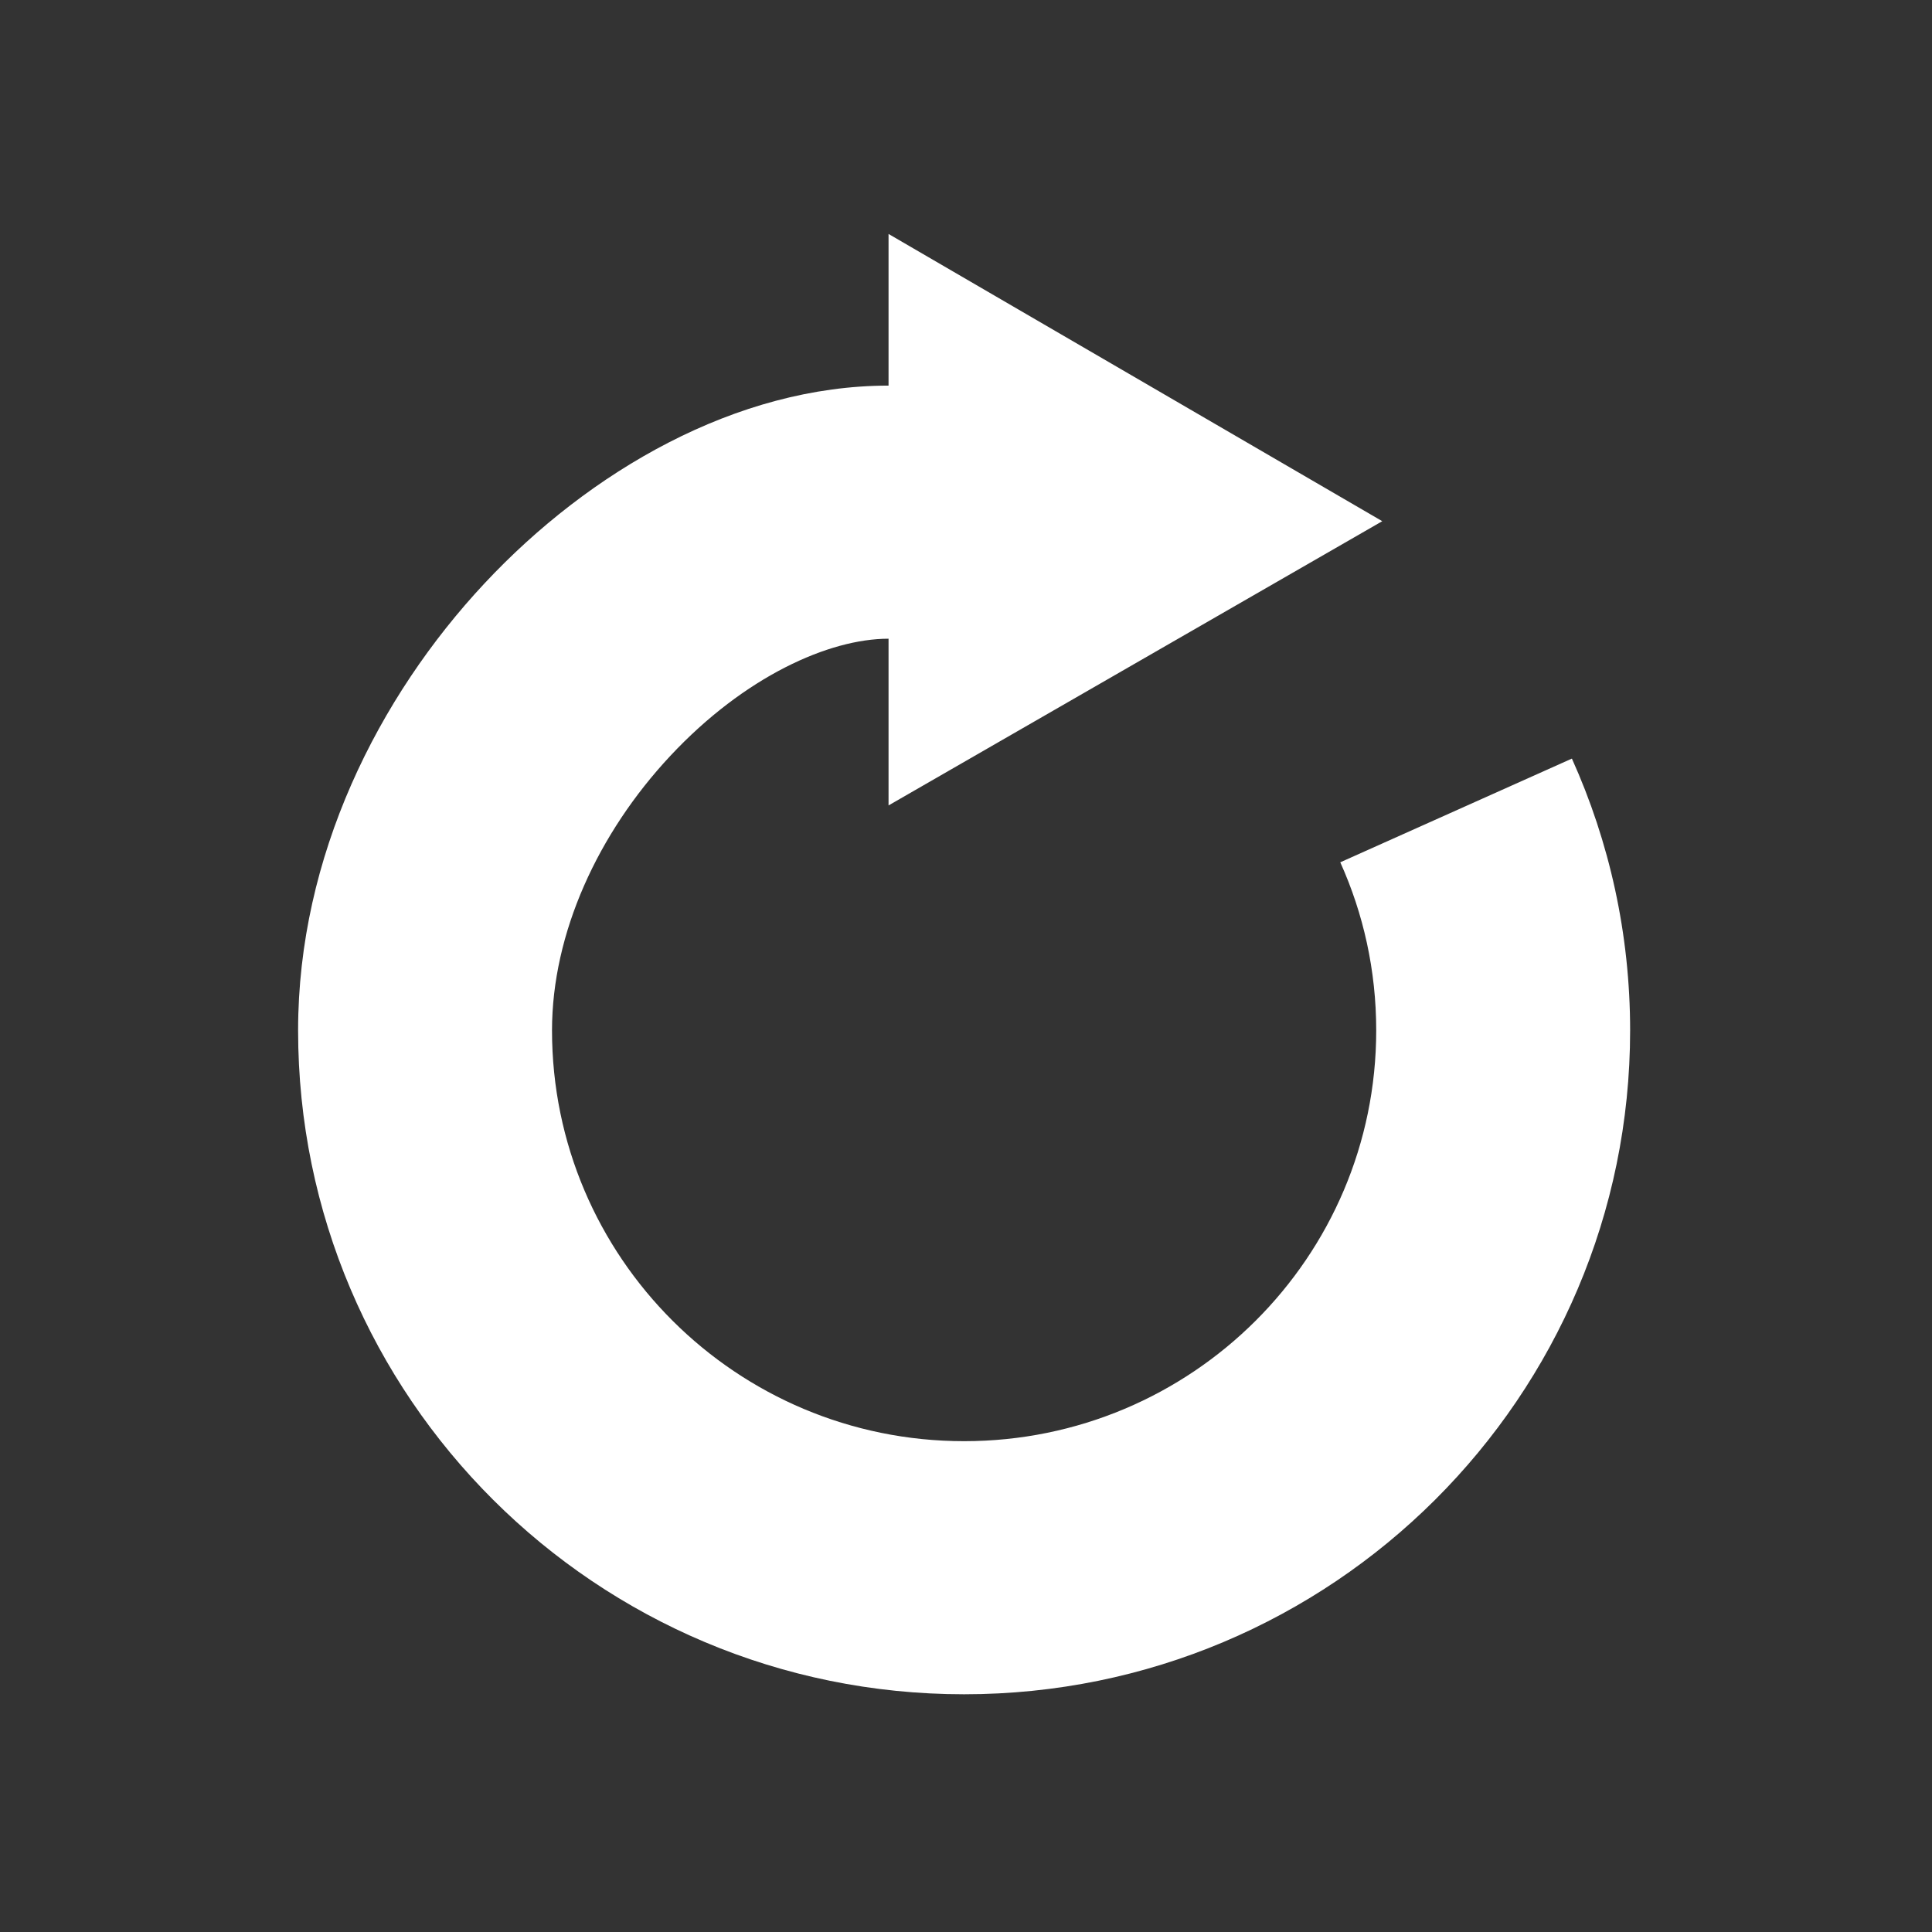 <svg width="512" height="512" viewBox="0 0 512 512" fill="none" xmlns="http://www.w3.org/2000/svg">
<rect x="0" y="0" width="512" height="512" fill="#333333" stroke="none"/>
<path d="M177.646 200.308C158.457 220.837 146.289 247.337 146.289 273.067C146.289 333.189 195.184 381.927 255.5 381.927C315.816 381.927 364.711 333.189 364.711 273.067C364.711 257.128 361.296 242.074 355.187 228.519L416.567 201.035C426.494 223.063 432 247.469 432 273.067C432 370.232 352.978 449 255.5 449C158.022 449 79 370.232 79 273.067C79 226.927 100.21 184.758 128.416 154.584C156.141 124.925 195.151 102.191 235.474 102.191V62L366.313 138.122L235.474 213.446V169.263C219.722 169.263 197.317 179.265 177.646 200.308Z" fill="white"/>
</svg>
